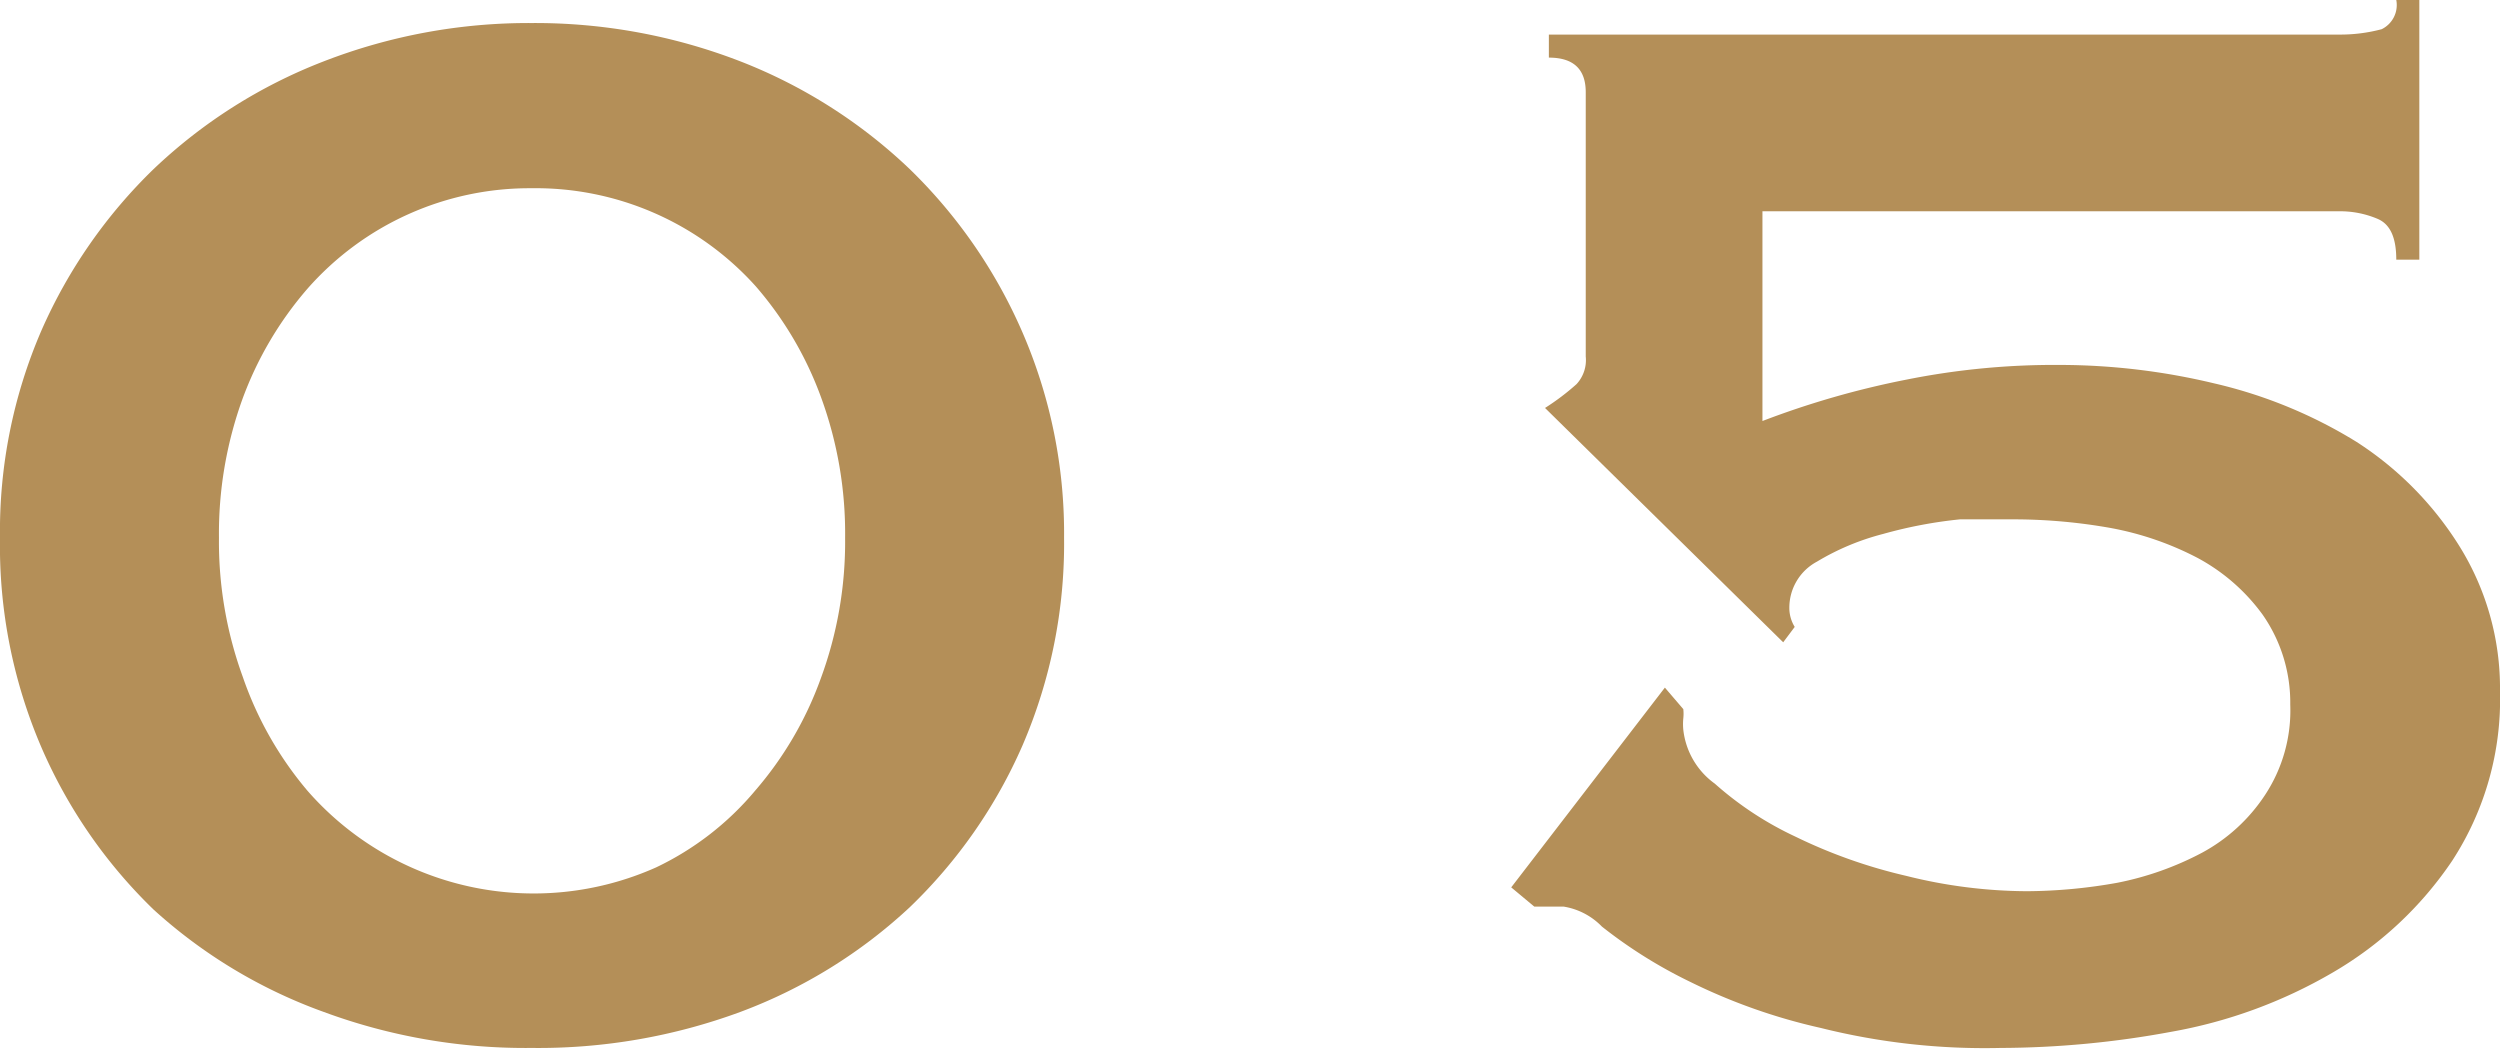 <svg xmlns="http://www.w3.org/2000/svg" viewBox="0 0 32.54 13.67"><defs><style>.cls-1{fill:#b48f58;}</style></defs><g id="レイヤー_2" data-name="レイヤー 2"><g id="design"><path class="cls-1" d="M6.92.3A7.39,7.39,0,0,1,9.64.8a6.72,6.72,0,0,1,2.2,1.4,6.65,6.65,0,0,1,1.47,2.13A6.58,6.58,0,0,1,13.85,7a6.64,6.64,0,0,1-.54,2.7,6.56,6.56,0,0,1-1.47,2.11,6.62,6.62,0,0,1-2.2,1.36,7.59,7.59,0,0,1-2.72.47,7.57,7.57,0,0,1-2.71-.47A6.62,6.62,0,0,1,2,11.84,6.56,6.56,0,0,1,.54,9.73,6.64,6.64,0,0,1,0,7a6.58,6.58,0,0,1,.54-2.7A6.65,6.65,0,0,1,2,2.2,6.72,6.72,0,0,1,4.21.8,7.37,7.37,0,0,1,6.92.3Zm0,2.15A3.85,3.85,0,0,0,4,3.76a4.62,4.62,0,0,0-.85,1.45A5.15,5.15,0,0,0,2.85,7a5.14,5.14,0,0,0,.31,1.81A4.62,4.62,0,0,0,4,10.29a3.91,3.91,0,0,0,4.54,1,3.82,3.82,0,0,0,1.29-1,4.62,4.62,0,0,0,.85-1.45A5.14,5.14,0,0,0,11,7a5.15,5.15,0,0,0-.31-1.82,4.62,4.62,0,0,0-.85-1.45A3.85,3.85,0,0,0,6.92,2.45Z"/><path class="cls-1" d="M21.91,9.23a.57.57,0,0,1,0,.12.76.76,0,0,0,0,.15,1,1,0,0,0,.41.7,4.34,4.34,0,0,0,1.05.69,6.75,6.75,0,0,0,1.44.51,6.56,6.56,0,0,0,1.57.2,6.82,6.82,0,0,0,1.18-.11,4,4,0,0,0,1.1-.39,2.27,2.27,0,0,0,.82-.75,2,2,0,0,0,.33-1.18A2,2,0,0,0,29.45,8a2.52,2.52,0,0,0-.85-.74,4,4,0,0,0-1.14-.39,7.24,7.24,0,0,0-1.2-.11c-.17,0-.42,0-.75,0a5.87,5.87,0,0,0-1,.19,3.23,3.23,0,0,0-.86.36.68.68,0,0,0-.36.6.47.47,0,0,0,.07.25l-.15.2-3.1-3.05A3.12,3.12,0,0,0,20.52,5a.46.46,0,0,0,.12-.36V1.2q0-.45-.48-.45V.45H30.44A2.09,2.09,0,0,0,31,.38.35.35,0,0,0,31.19,0h.3V3.38h-.3c0-.29-.08-.46-.24-.53a1.25,1.25,0,0,0-.51-.1h-7.5V5.48a11.35,11.35,0,0,1,1.88-.54,9.81,9.81,0,0,1,2-.19,8.65,8.65,0,0,1,2,.24,6.17,6.17,0,0,1,1.85.76A4.35,4.35,0,0,1,32,7.09,3.5,3.5,0,0,1,32.54,9a3.85,3.85,0,0,1-.62,2.2,4.75,4.75,0,0,1-1.56,1.46,6.36,6.36,0,0,1-2.1.77,12.33,12.33,0,0,1-2.22.21,8.79,8.79,0,0,1-2.34-.26A7.58,7.58,0,0,1,22,12.78a6.22,6.22,0,0,1-1.15-.72.89.89,0,0,0-.5-.26h-.15l-.23,0-.3-.25,2-2.6Z"/></g></g></svg>